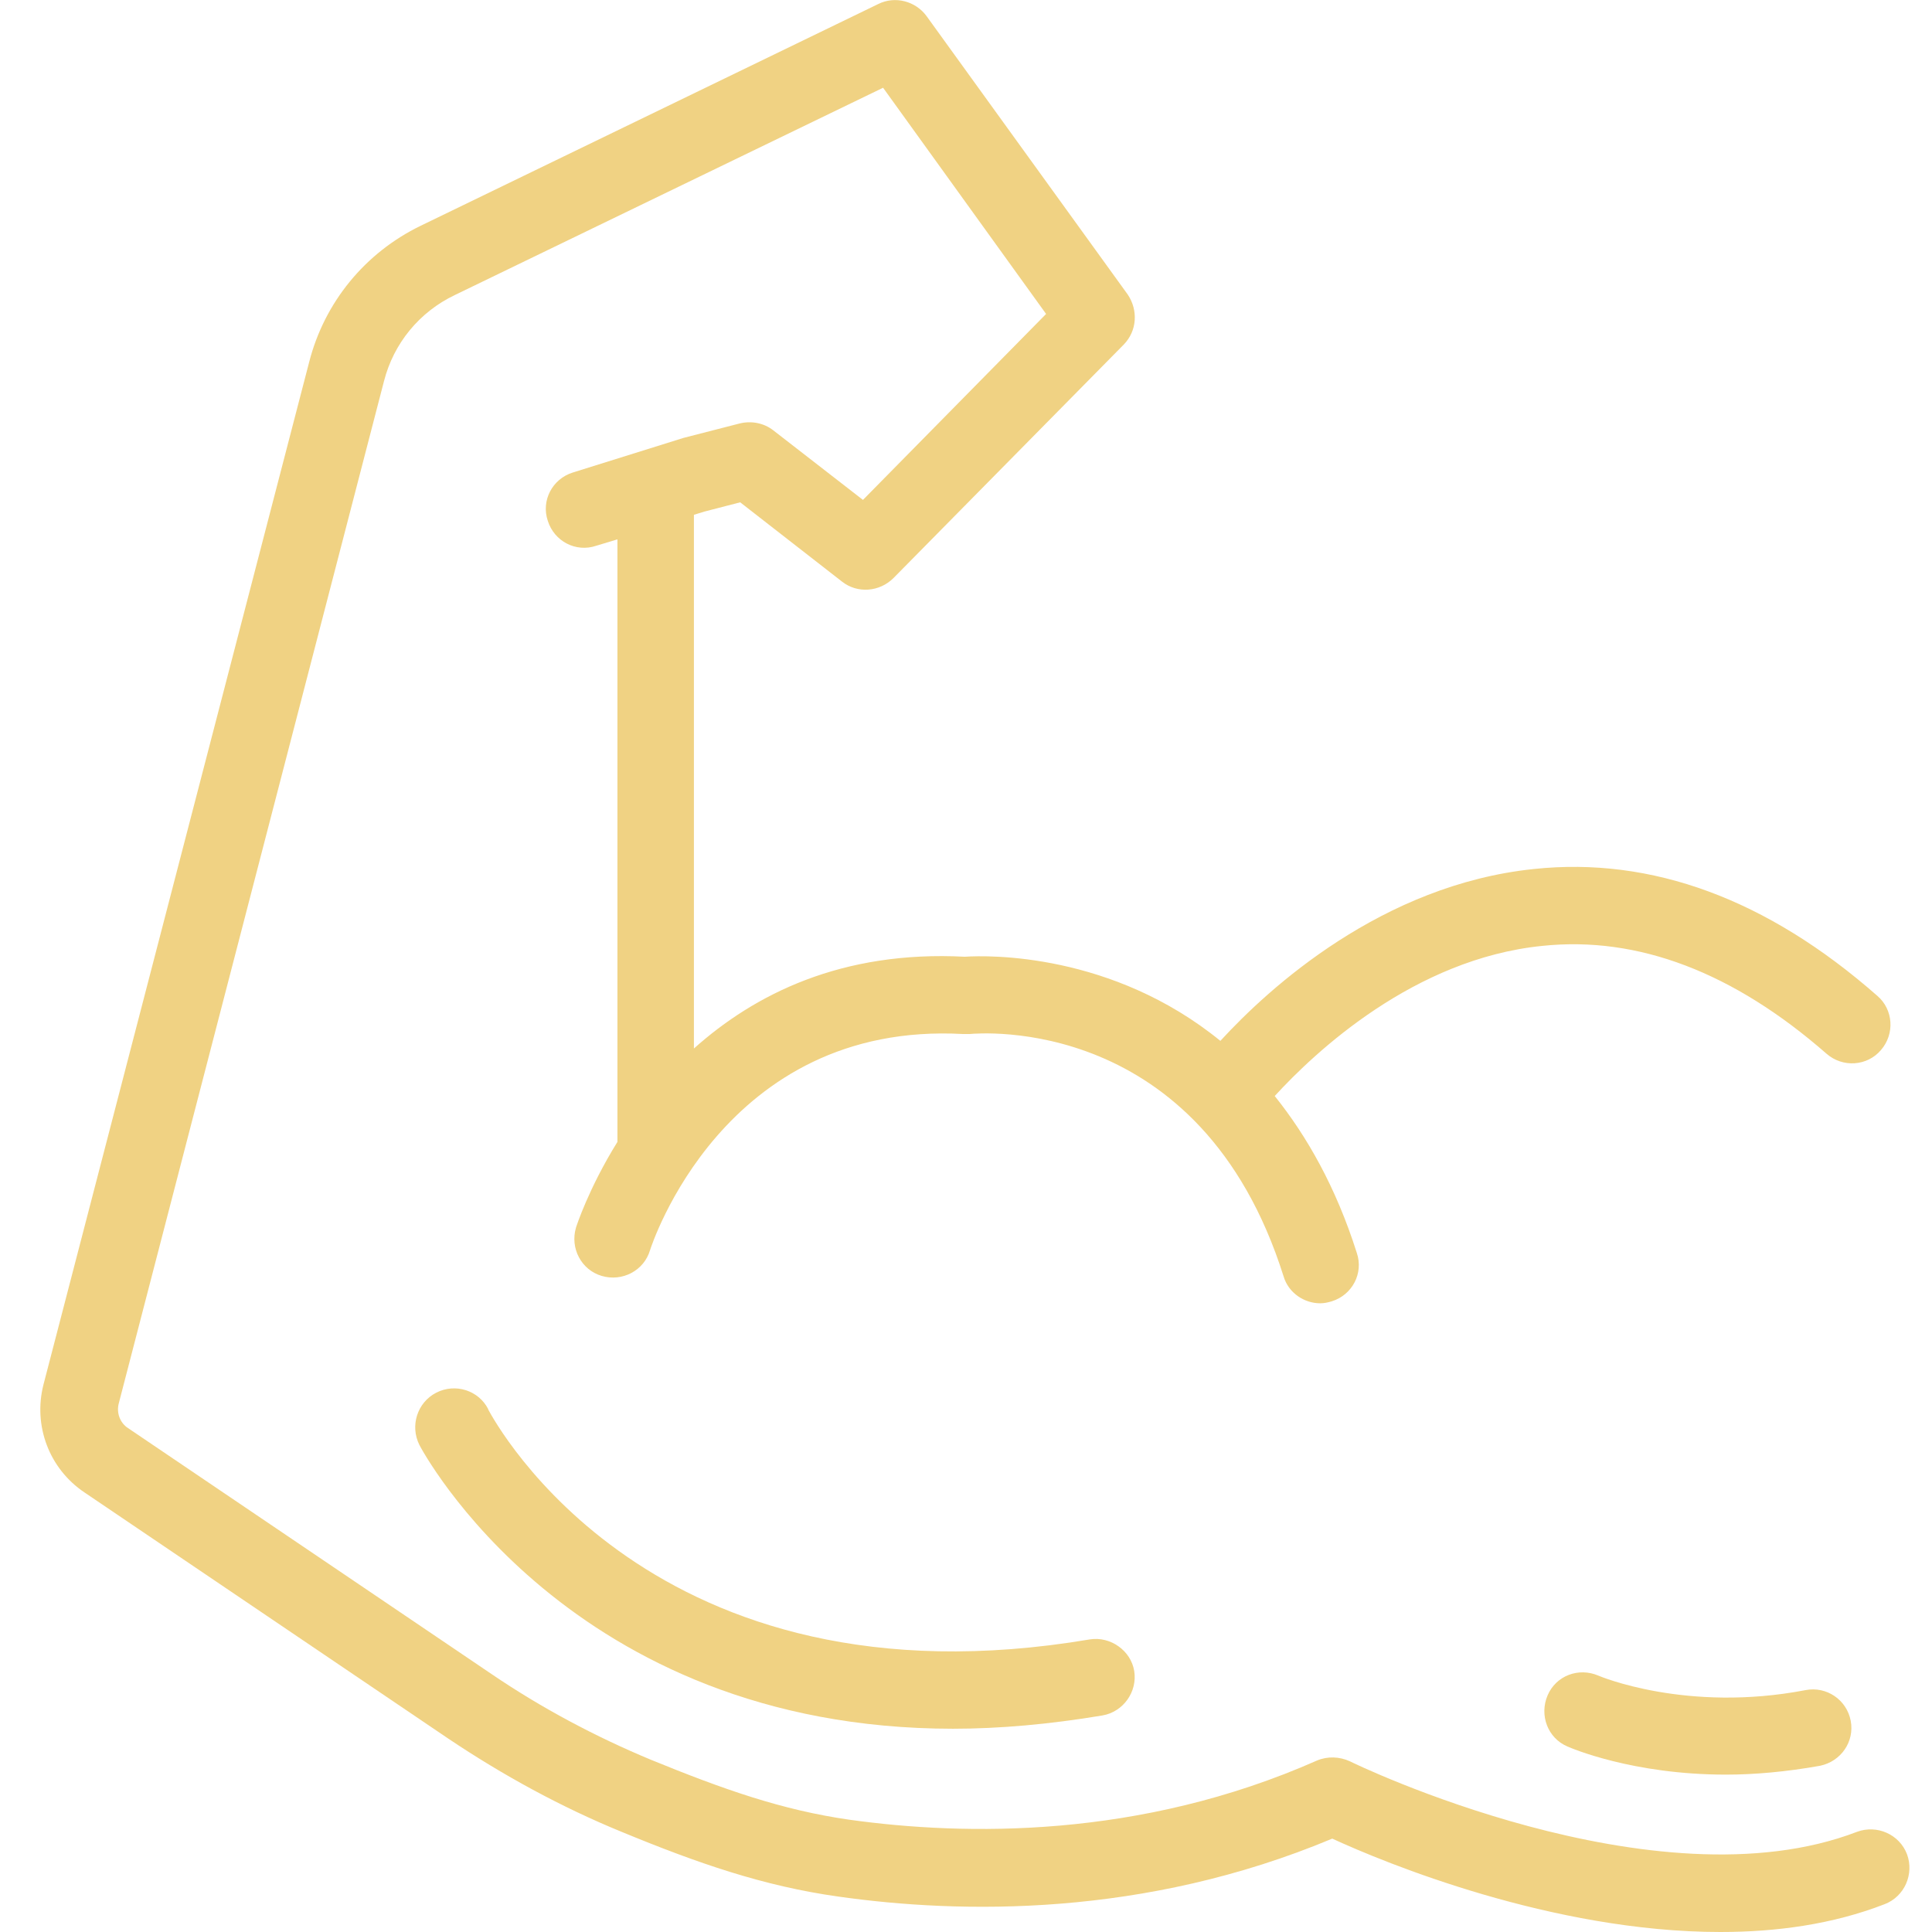 <svg width="48" height="48" viewBox="0 0 48 48" fill="none" xmlns="http://www.w3.org/2000/svg">
<path d="M2.1 37.08L11.13 43.19C12.5 44.11 13.95 44.9 15.44 45.51C17.33 46.29 18.97 46.86 20.83 47.12C23.86 47.55 28.42 47.64 33.1 45.68C34.4 46.28 38.57 48 42.74 48C44.14 48 45.53 47.81 46.82 47.31C47.32 47.12 47.56 46.56 47.38 46.07C47.19 45.57 46.63 45.33 46.14 45.51C41.12 47.44 33.61 43.8 33.54 43.76C33.28 43.64 32.98 43.63 32.72 43.74C28.31 45.69 23.97 45.61 21.1 45.21C19.43 44.97 17.98 44.46 16.17 43.72C14.8 43.15 13.46 42.44 12.21 41.59L3.18 35.48C2.98 35.35 2.89 35.1 2.95 34.87L9.54 9.47C9.78 8.53 10.42 7.75 11.3 7.33L21.94 2.18L25.99 7.8L21.44 12.42L19.21 10.69C18.98 10.51 18.67 10.45 18.38 10.52L16.98 10.88L14.23 11.74C13.72 11.9 13.44 12.44 13.61 12.94C13.77 13.45 14.31 13.73 14.81 13.56L15.34 13.4V28.37C14.62 29.53 14.32 30.47 14.31 30.5C14.16 31.01 14.44 31.55 14.95 31.7C15.46 31.85 16 31.57 16.15 31.06C16.17 31 17.96 25.36 23.93 25.69H24.09C24.32 25.67 29.83 25.18 31.89 31.71C32.01 32.12 32.4 32.38 32.8 32.38C32.9 32.38 32.99 32.36 33.09 32.33C33.6 32.17 33.88 31.63 33.71 31.13C33.19 29.49 32.47 28.23 31.67 27.23C32.67 26.14 35.13 23.82 38.32 23.5C40.7 23.25 43.07 24.16 45.38 26.18C45.78 26.53 46.39 26.49 46.73 26.09C47.08 25.69 47.04 25.08 46.64 24.74C43.91 22.34 41.04 21.28 38.11 21.59C34.34 21.98 31.53 24.54 30.32 25.86C27.63 23.67 24.56 23.73 23.97 23.77C20.91 23.61 18.75 24.7 17.24 26.05V12.79L17.5 12.71L18.39 12.48L20.92 14.45C21.3 14.75 21.85 14.71 22.2 14.36L27.92 8.56C28.25 8.22 28.28 7.71 28.02 7.32L23.02 0.4C22.75 0.03 22.24 -0.11 21.82 0.1L10.45 5.61C9.07 6.28 8.06 7.51 7.68 9L1.08 34.4C0.82 35.42 1.22 36.49 2.1 37.08Z" fill="#F0D283"/>
<path d="M12.13 35.01C11.89 34.54 11.31 34.36 10.84 34.6C10.37 34.84 10.18 35.42 10.42 35.9C10.46 35.98 14.13 42.95 23.68 42.95C24.83 42.95 26.07 42.84 27.39 42.62C27.91 42.53 28.26 42.03 28.18 41.52C28.1 41.01 27.59 40.65 27.08 40.73C16.19 42.57 12.3 35.33 12.13 35.02V35.01Z" fill="#F0D283"/>
<path d="M39.71 41.63C39.22 41.42 38.66 41.63 38.45 42.12C38.24 42.61 38.45 43.18 38.94 43.39C39.03 43.43 40.56 44.09 42.88 44.09C43.59 44.09 44.38 44.02 45.22 43.87C45.74 43.76 46.08 43.27 45.98 42.75C45.88 42.23 45.38 41.89 44.86 41.99C41.9 42.56 39.73 41.64 39.71 41.63Z" fill="#F0D283"/>
</svg>
